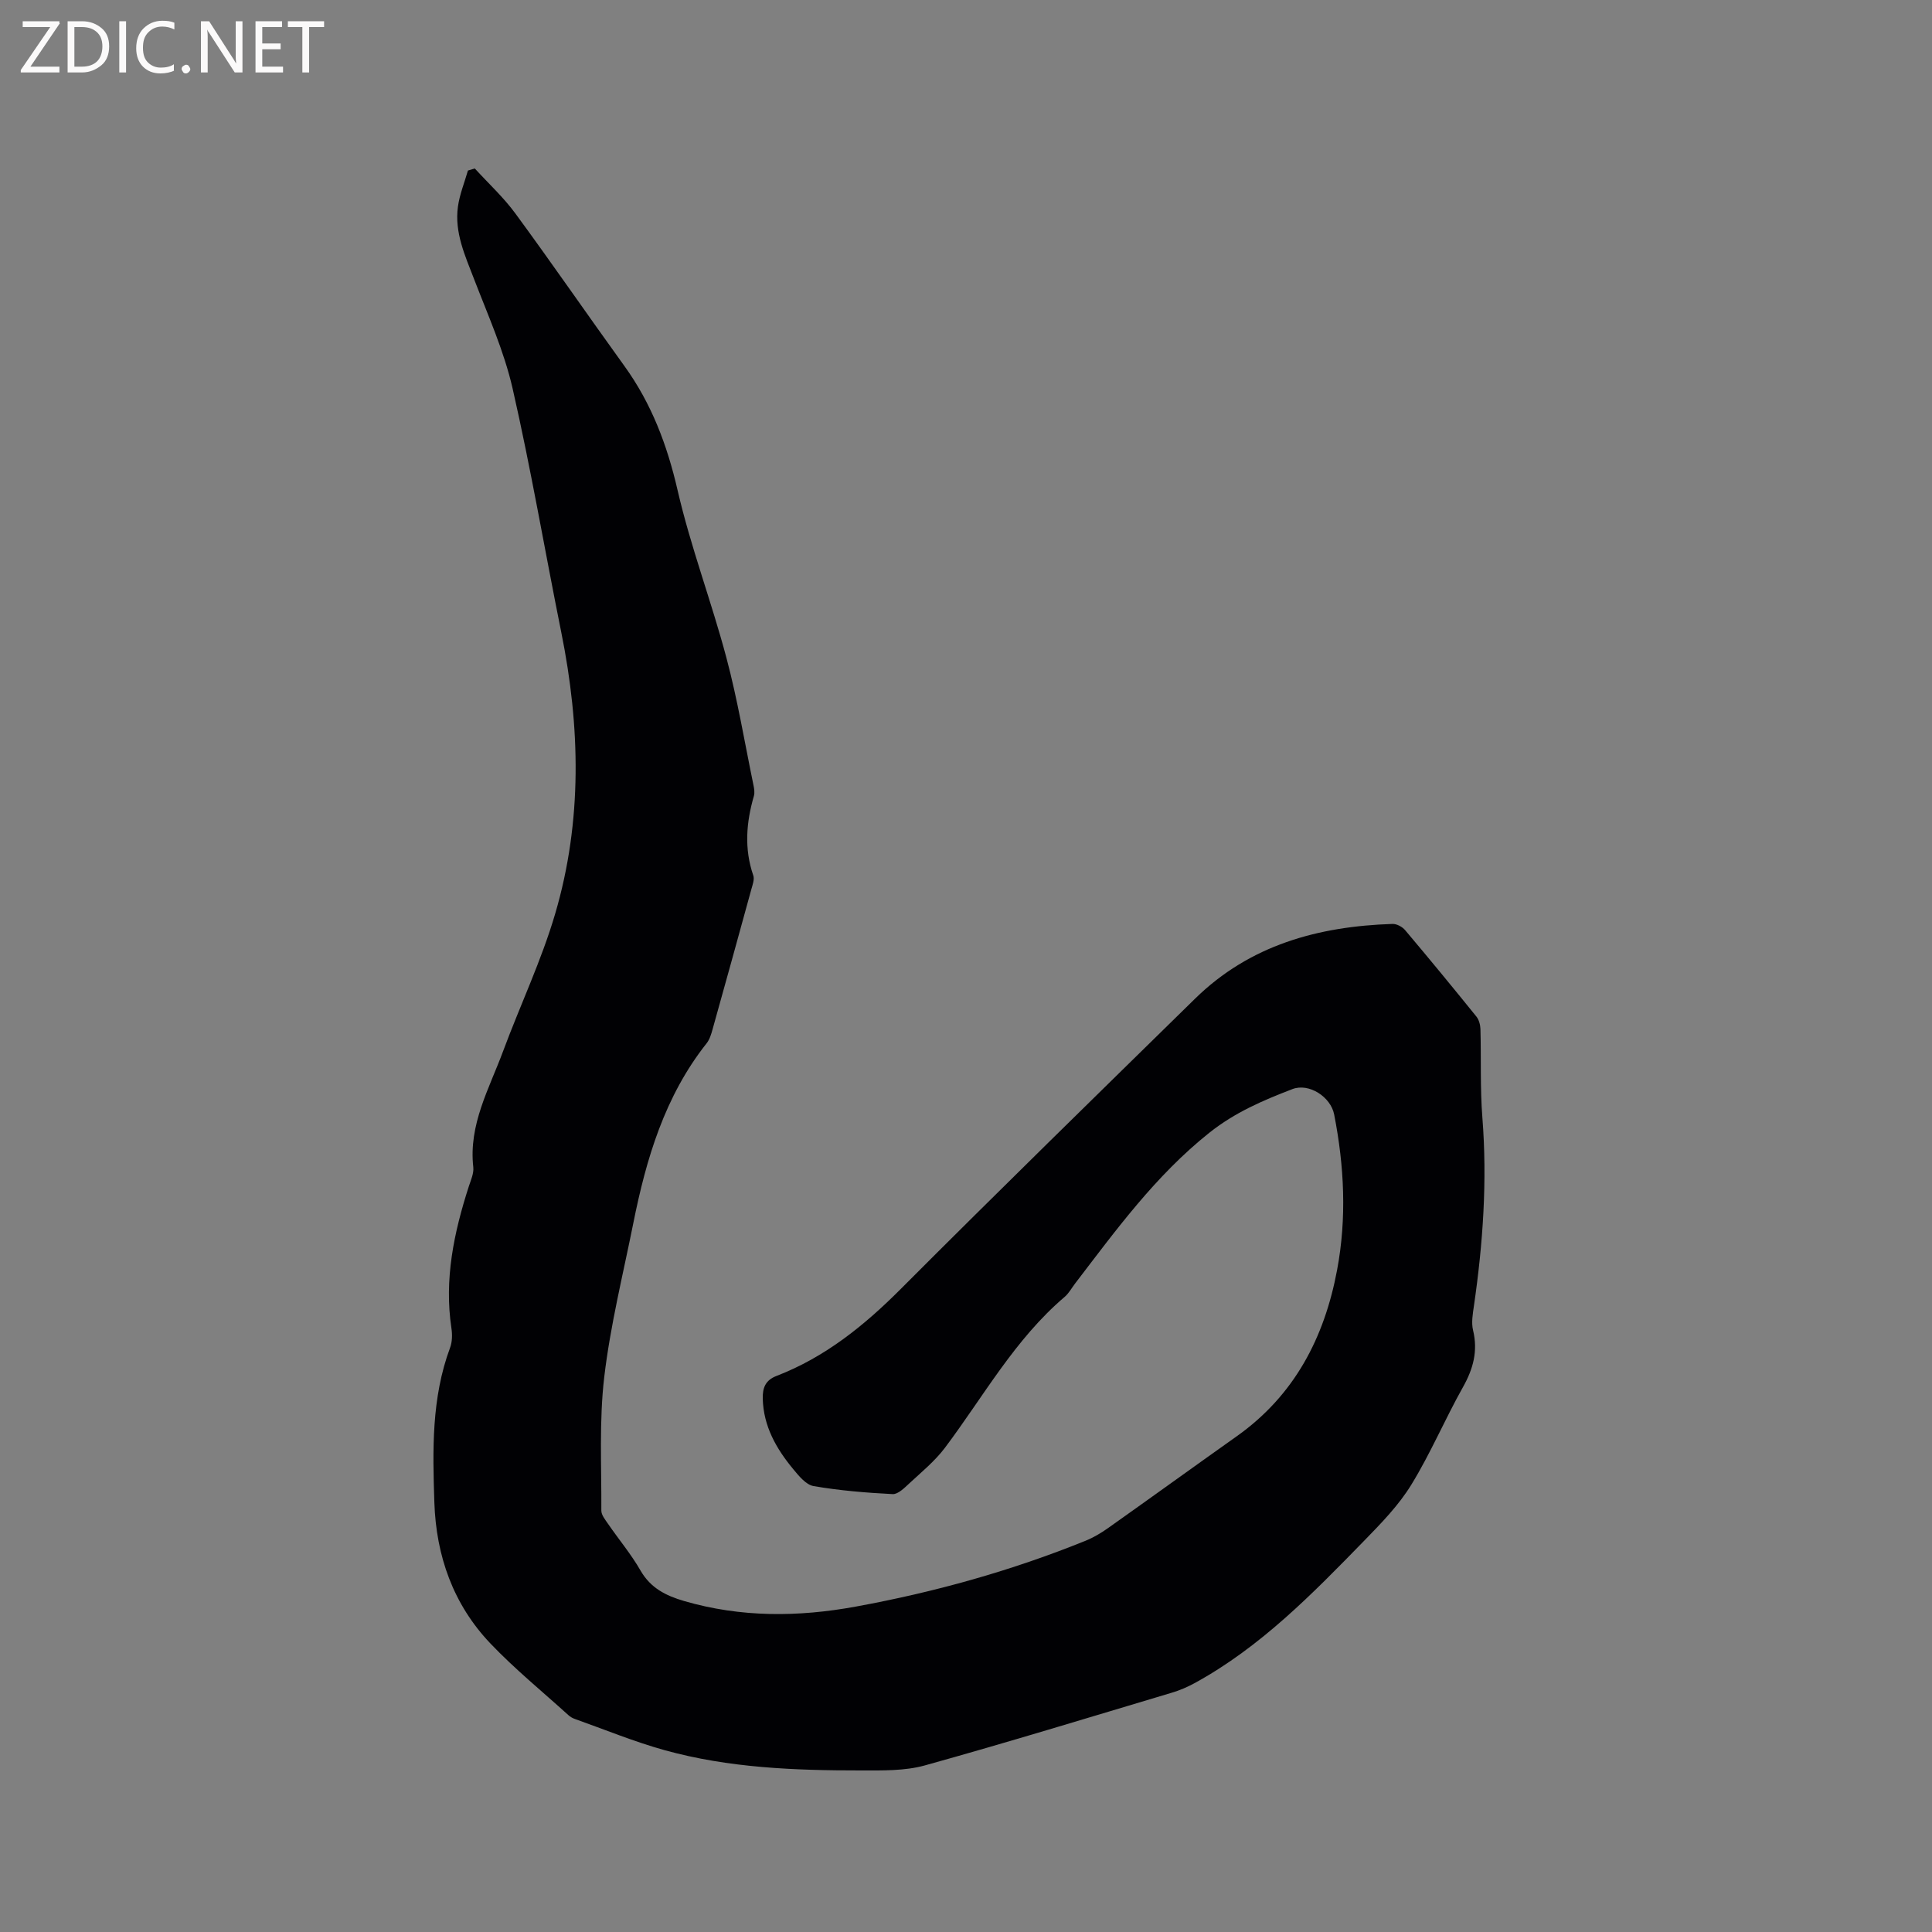 <svg enable-background="new 0 0 400 400" viewBox="0 0 400 400" xmlns="http://www.w3.org/2000/svg"><rect x="0" y="0" width="400" height="400" fill="#808080" stroke="none"/><path d="m98.3 34.88c2.83 3.1 5.95 5.97 8.42 9.34 7.65 10.42 14.98 21.07 22.55 31.55 5.62 7.78 8.86 16.36 11.02 25.74 2.7 11.72 7.02 23.05 10.11 34.69 2.31 8.67 3.78 17.57 5.6 26.37.15.72.28 1.54.09 2.21-1.59 5.49-2.04 10.94-.13 16.48.27.79-.13 1.88-.38 2.78-2.66 9.7-5.34 19.39-8.05 29.07-.28 1-.6 2.1-1.23 2.89-8.68 10.97-12.51 23.9-15.19 37.29-2.12 10.59-4.75 21.13-6.01 31.83-1.07 9.11-.55 18.41-.6 27.62-.01.92.81 1.91 1.4 2.77 2.22 3.23 4.77 6.27 6.71 9.65 2.09 3.63 5.23 5.2 9.01 6.31 11.77 3.43 23.64 3.34 35.55 1.16 16.29-2.98 32.18-7.4 47.55-13.62 1.65-.67 3.23-1.6 4.68-2.63 8.91-6.31 17.76-12.71 26.66-19.02 11.93-8.46 18.14-20.39 20.77-34.42 2.02-10.76 1.49-21.51-.61-32.22-.71-3.61-5.2-6.56-8.65-5.23-6.06 2.33-11.87 4.8-17.2 9.04-11.14 8.88-19.31 20.14-27.8 31.23-.71.93-1.28 2.01-2.15 2.75-10.33 8.79-16.8 20.62-24.79 31.25-2.08 2.76-4.85 5.02-7.4 7.39-.99.92-2.31 2.24-3.41 2.19-5.48-.28-10.97-.73-16.37-1.66-1.58-.27-3.06-2.11-4.23-3.52-3.5-4.23-6.16-8.87-6.3-14.59-.05-2.21.53-3.8 2.83-4.69 10.07-3.88 18.19-10.44 25.77-18.04 20.14-20.19 40.54-40.11 60.9-60.07 11.33-11.11 25.5-14.98 40.88-15.48.87-.03 2.03.59 2.61 1.28 4.99 5.91 9.91 11.89 14.77 17.91.53.66.8 1.7.83 2.57.17 6.11-.08 12.25.4 18.33 1.03 13.09.13 26.05-1.75 38.99-.24 1.66-.56 3.46-.18 5.04 1.04 4.31.04 7.99-2.09 11.78-3.73 6.64-6.71 13.72-10.69 20.2-2.61 4.26-6.22 7.97-9.74 11.58-10.73 11.01-21.48 22.05-35.18 29.53-1.47.8-3.04 1.47-4.65 1.95-17.03 5.09-34.03 10.3-51.15 15.06-4.18 1.16-8.79 1.04-13.2 1.04-13.69.01-27.38-.51-40.66-4.19-6.31-1.75-12.4-4.27-18.58-6.46-.49-.17-.98-.45-1.36-.8-5.42-4.91-11.12-9.56-16.15-14.84-7.69-8.08-11.23-18.1-11.6-29.18-.36-10.81-.62-21.63 3.25-32.04.46-1.23.48-2.75.28-4.07-1.52-10.12.52-19.78 3.6-29.33.42-1.3 1.07-2.71.93-3.99-1-8.81 3.29-16.24 6.17-24.01 3.53-9.52 7.94-18.77 10.79-28.48 5.64-19.19 5.2-38.7 1.26-58.22-3.39-16.82-6.26-33.75-10.07-50.46-1.77-7.77-5.11-15.21-7.99-22.7-1.87-4.87-4.08-9.64-3.34-15 .35-2.54 1.36-4.99 2.07-7.47.48-.16.95-.29 1.42-.43z" fill="#010104"/><g fill="#fbfafa"><path d="m12.4 4.8-6.1 9h6v1.2h-8v-.5l6.1-8.9h-5.7v-1.2h7.6v.4z"/><path d="m14 15v-10.6h3c1.6 0 2.9.5 4 1.4s1.6 2.2 1.6 3.8-.5 3-1.6 3.9-2.4 1.5-4 1.5zm1.4-9.4v8.2h1.6c1.3 0 2.4-.4 3.1-1.1s1.1-1.8 1.1-3.1-.4-2.3-1.2-3-1.8-1-3.1-1z"/><path d="m26.1 4.4v10.6h-1.4v-10.6z"/><path d="m36.1 14.6c-.8.4-1.8.6-2.9.6-1.5 0-2.7-.5-3.6-1.4s-1.4-2.2-1.4-3.8c0-1.7.5-3.1 1.5-4.1s2.3-1.6 3.9-1.6c1 0 1.8.1 2.5.4v1.4c-.8-.4-1.6-.6-2.5-.6-1.2 0-2.1.4-2.9 1.2s-1.1 1.8-1.1 3.2c0 1.3.3 2.3 1 3s1.6 1.1 2.7 1.1c1 0 2-.2 2.7-.7v1.3z"/><path d="m37.6 14.3c0-.2.1-.5.3-.6s.4-.3.6-.3c.3 0 .5.1.6.3s.3.4.3.6-.1.4-.3.6-.4.3-.6.3c-.3 0-.5-.1-.6-.3s-.3-.4-.3-.6z"/><path d="m50.2 15h-1.6l-5.3-8.2c-.2-.2-.3-.5-.4-.7 0 .2.1.7.1 1.5v7.4h-1.4v-10.6h1.7l5.2 8.1c.2.4.4.6.4.7 0-.3-.1-.8-.1-1.5v-7.3h1.4z"/><path d="m58.6 15h-5.7v-10.6h5.5v1.2h-4.1v3.4h3.8v1.2h-3.8v3.6h4.3z"/><path d="m67.1 5.6h-3.1v9.4h-1.4v-9.4h-3v-1.2h7.5z"/></g></svg>